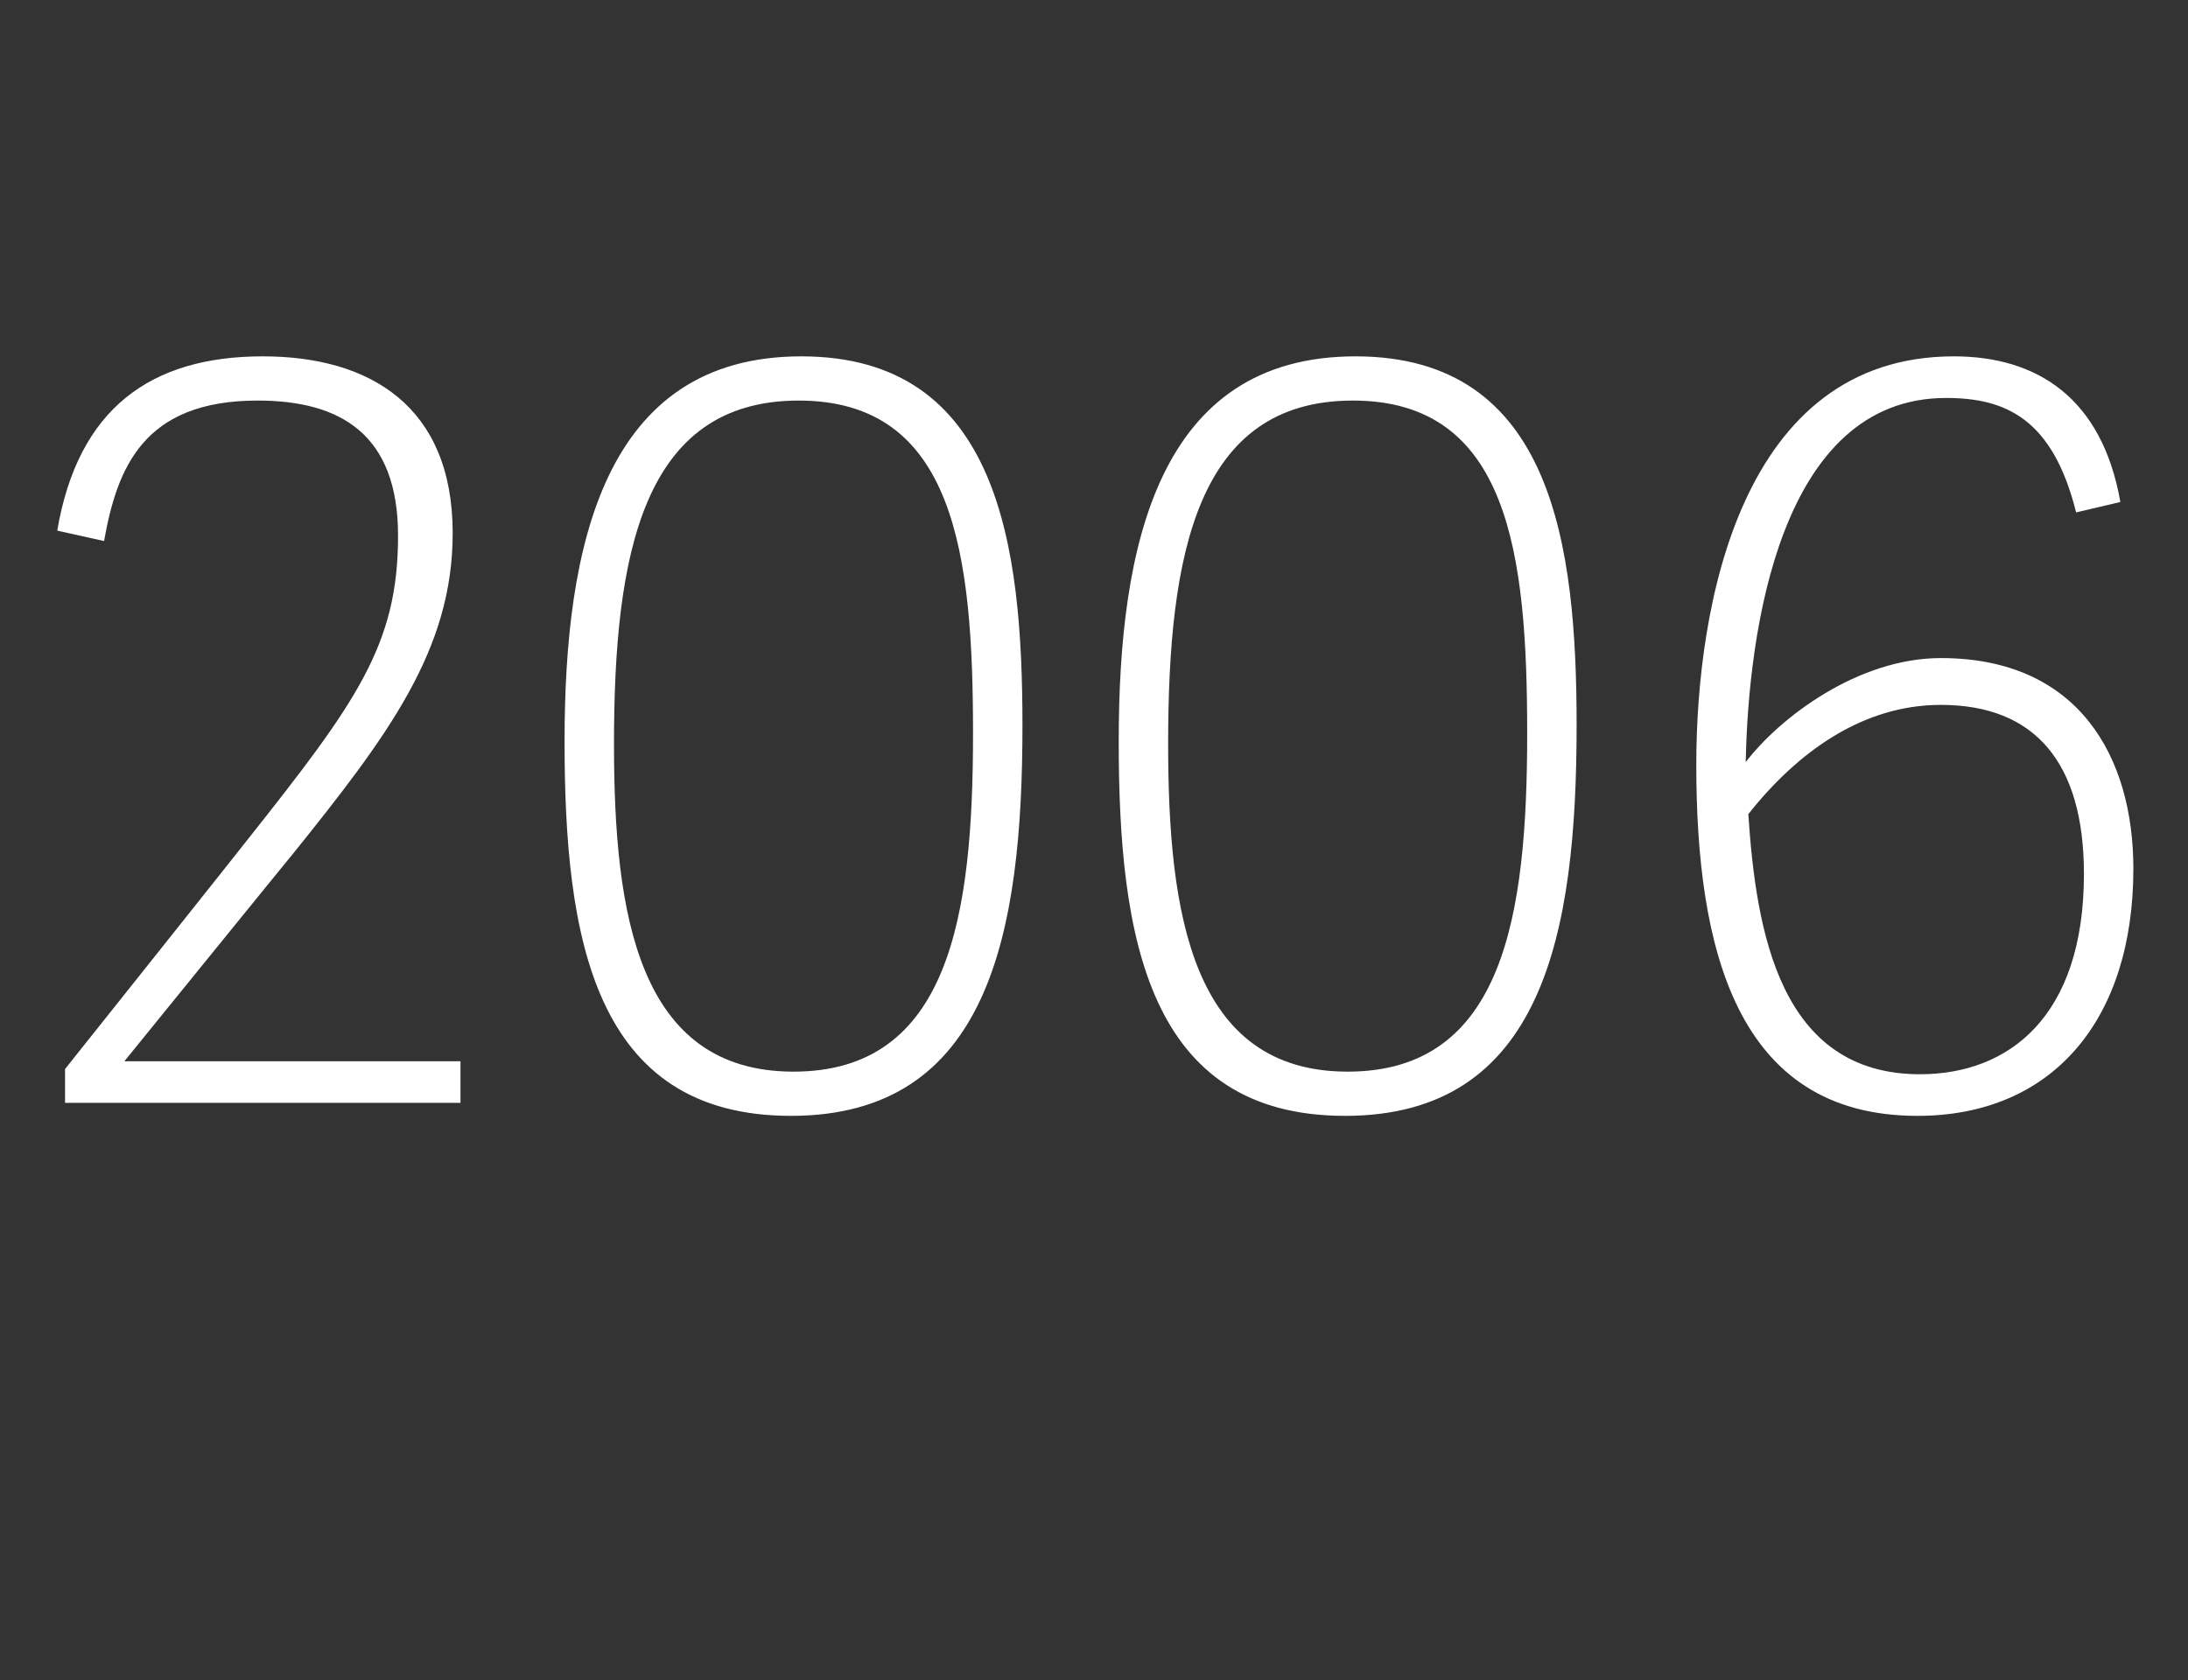 <?xml version="1.0" standalone="no"?><!DOCTYPE svg PUBLIC "-//W3C//DTD SVG 1.1//EN" "http://www.w3.org/Graphics/SVG/1.1/DTD/svg11.dtd"><svg xmlns="http://www.w3.org/2000/svg" version="1.1" width="84.1px" height="64.6px" viewBox="0 -13 84.1 64.6" style="top:-13px"><rect x="0" y="-13" width="84.1" height="64.6" fill="#333333" stroke="none"/><desc>2006</desc><defs/><g id="Polygon41599"><path d="m17.4 7.5c0 4.5-2.5 7.8-6.2 12.4c.03-.05-6.5 8-6.5 8l0-.1l13 0l0 1.6l-15.2 0l0-1.3c0 0 6.98-8.76 7-8.8c4.2-5.3 5.8-7.5 5.8-11.7c0-3.9-2.2-5.2-5.4-5.2c-4.4 0-5.4 2.6-5.9 5.4c0 0-1.8-.4-1.8-.4c.8-4.7 3.6-6.7 7.9-6.7c4.1 0 7.3 1.9 7.3 6.8zm4.3 8c0-7.5 1.5-14.8 9.1-14.8c7.6 0 8.5 7.3 8.5 14.2c0 8-1.3 15-8.9 15c-7.6 0-8.7-6.9-8.7-14.4zm15.7-.3c0-6.9-.7-12.8-6.7-12.8c-6 0-7.1 5.9-7.1 13.2c0 6.5.9 12.6 6.9 12.6c6 0 6.9-6 6.9-13zm5.6.3c0-7.5 1.5-14.8 9.1-14.8c7.6 0 8.5 7.3 8.5 14.2c0 8-1.3 15-8.9 15c-7.6 0-8.7-6.9-8.7-14.4zm15.7-.3c0-6.9-.7-12.8-6.7-12.8c-6 0-7.1 5.9-7.1 13.2c0 6.5.9 12.6 6.9 12.6c6 0 6.9-6 6.9-13zm21.1-8.5c-.9-3.6-2.7-4.4-5-4.4c-6.4 0-7.6 9-7.7 14c1.3-1.7 4.3-4 7.5-4c5.3 0 7.4 3.8 7.4 8.1c0 5.8-3.1 9.5-8.3 9.5c-7 0-8.5-6.5-8.5-13.5c0-6.1 1.7-15.7 9.9-15.7c3.2 0 5.7 1.6 6.4 5.6c0 0-1.7.4-1.7.4zm-6 21.6c3.4 0 6.3-2.2 6.3-7.7c0-4.3-1.9-6.5-5.5-6.5c-3 0-5.5 1.8-7.4 4.2c.3 4.5 1.2 10 6.6 10z" stroke="none" fill="#fff"/></g></svg>
